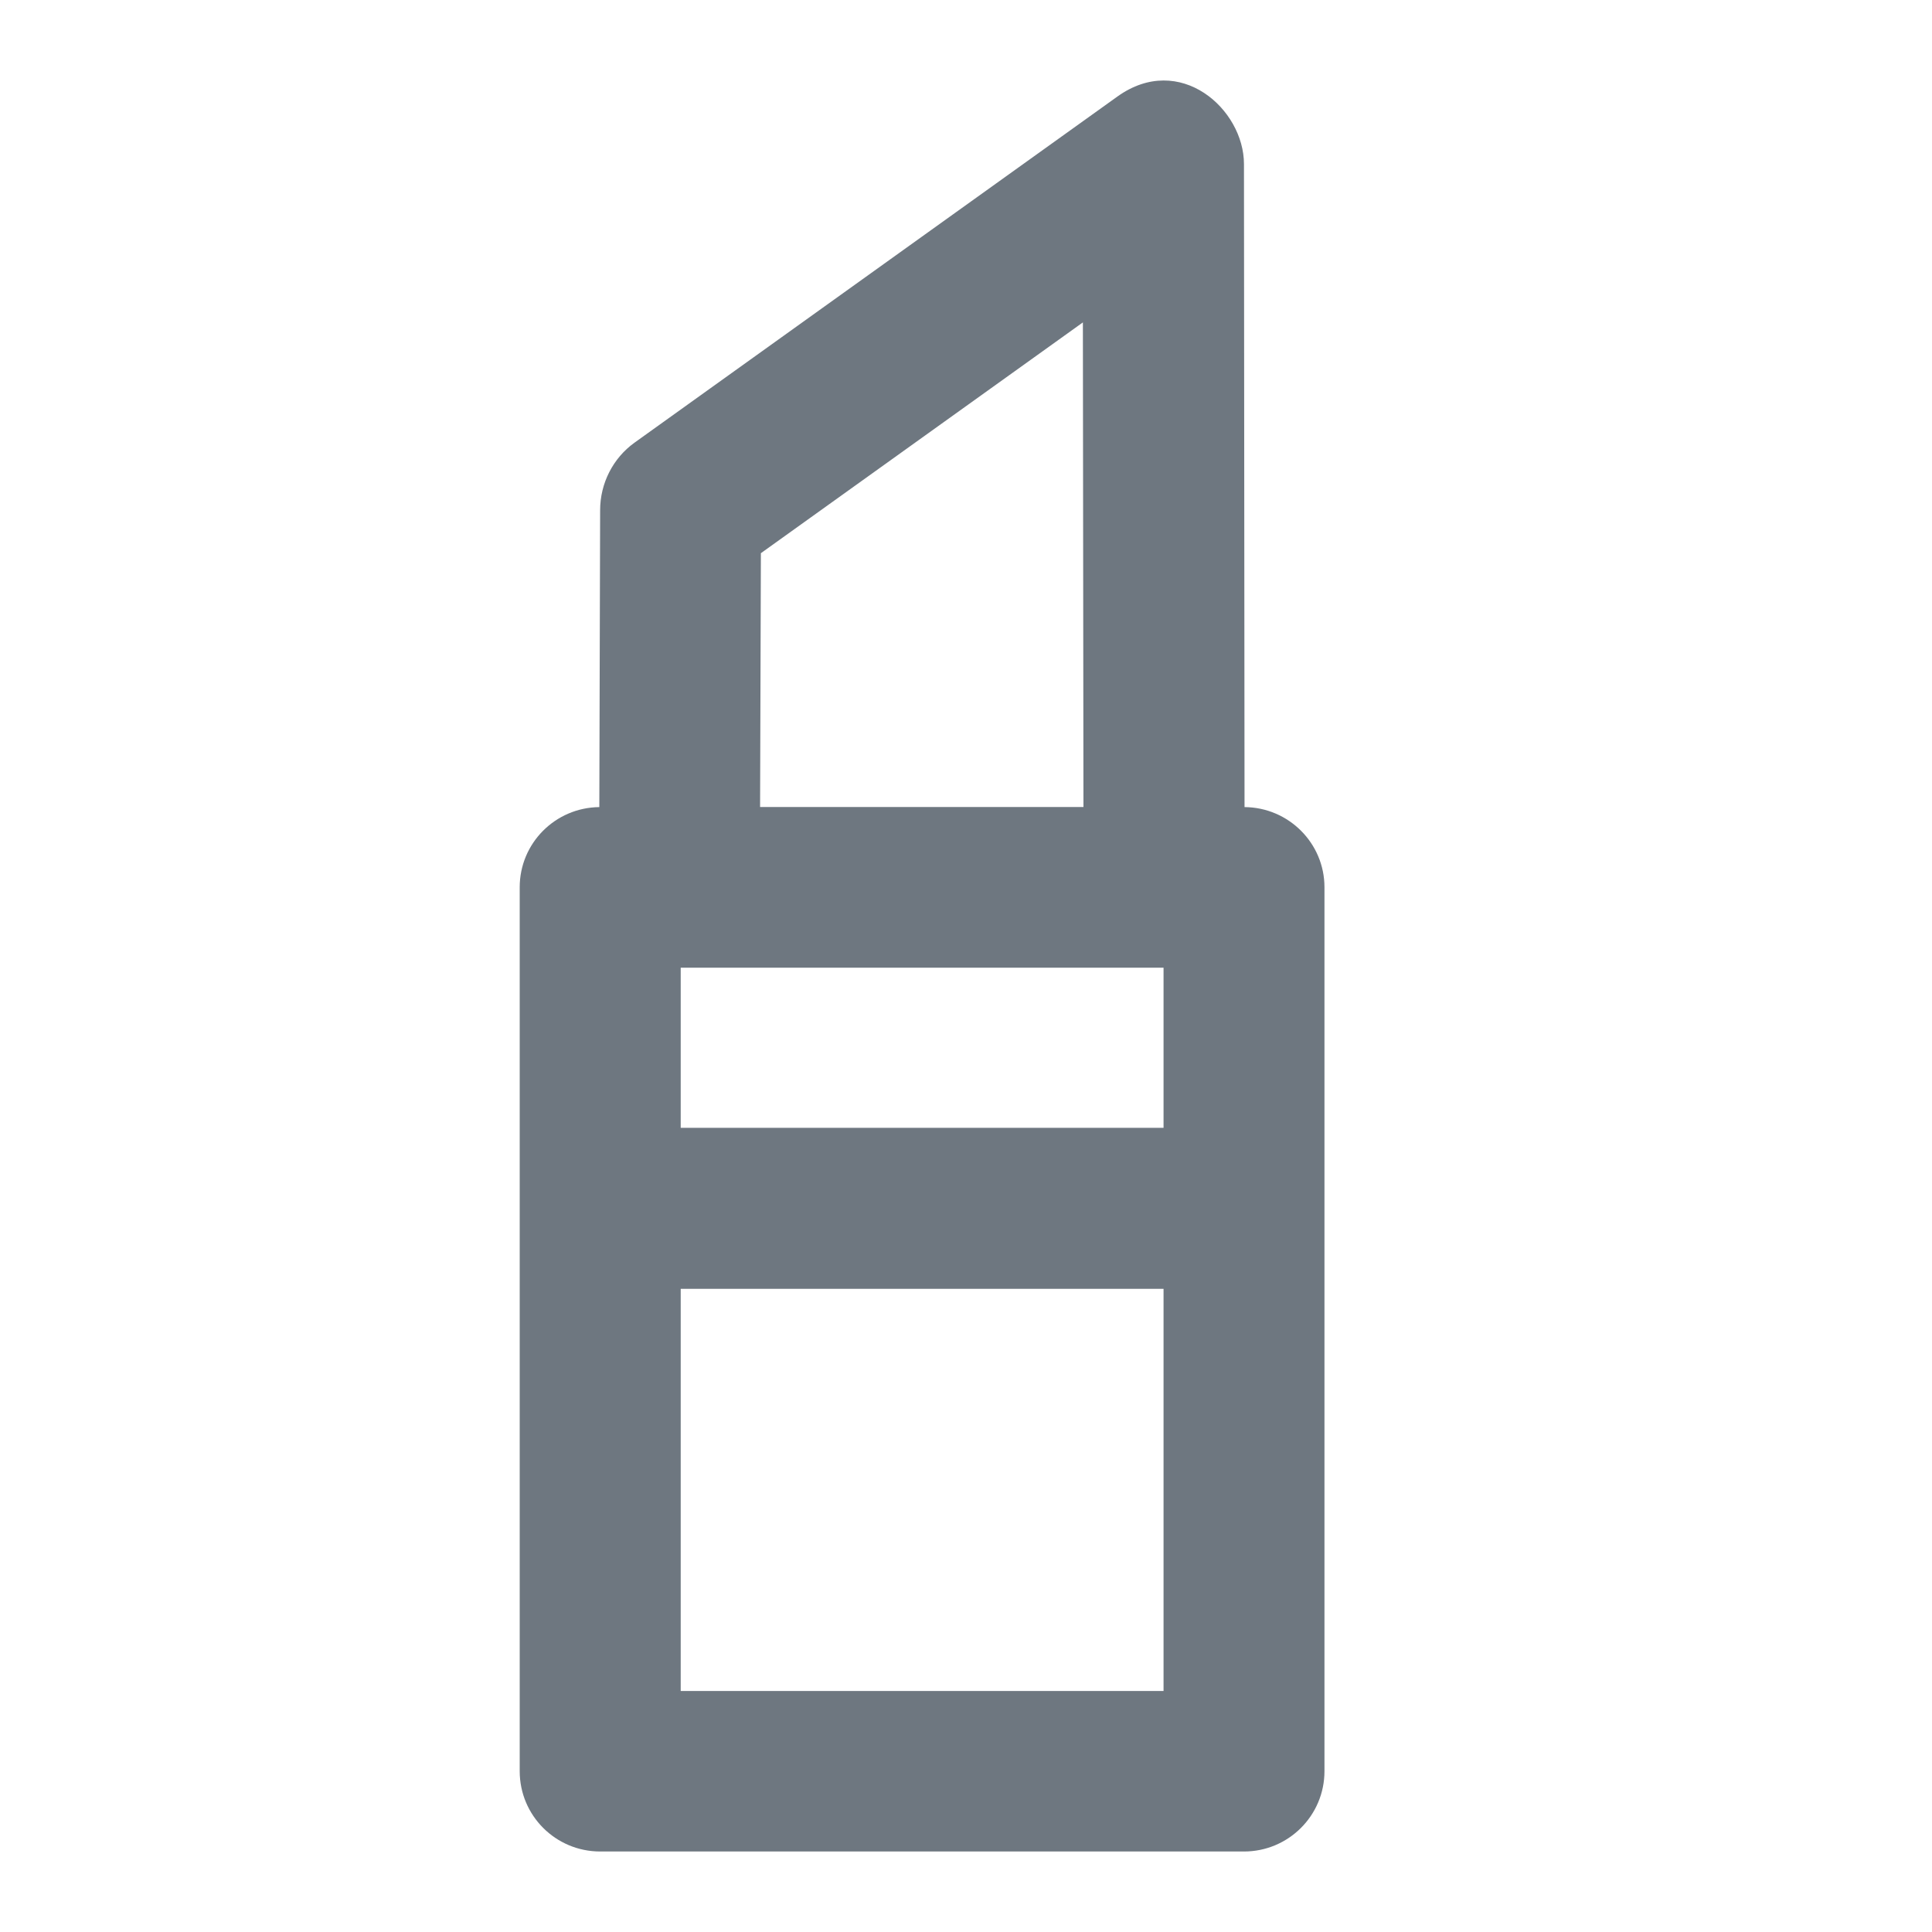 <svg width="24" height="24" viewBox="0 0 24 24" fill="none" xmlns="http://www.w3.org/2000/svg">
<path fill-rule="evenodd" clip-rule="evenodd" d="M14.454 14.01H8.456V12.021H14.454V14.01ZM14.454 21.006H8.456V16.01H14.454V21.006ZM9.452 6.872L13.452 4.005L13.459 10.025H9.442L9.452 6.872ZM15.46 10.026L15.453 2.038C15.453 1.355 14.656 0.644 13.881 1.199L7.882 5.499C7.615 5.691 7.455 6.004 7.455 6.338L7.445 10.026C6.897 10.032 6.456 10.475 6.456 11.022V22.002C6.456 22.554 6.903 23 7.456 23H15.453C16.005 23 16.453 22.554 16.453 22.002V11.022C16.453 10.474 16.008 10.03 15.46 10.026Z" fill="#6E7780"/>
</svg>
